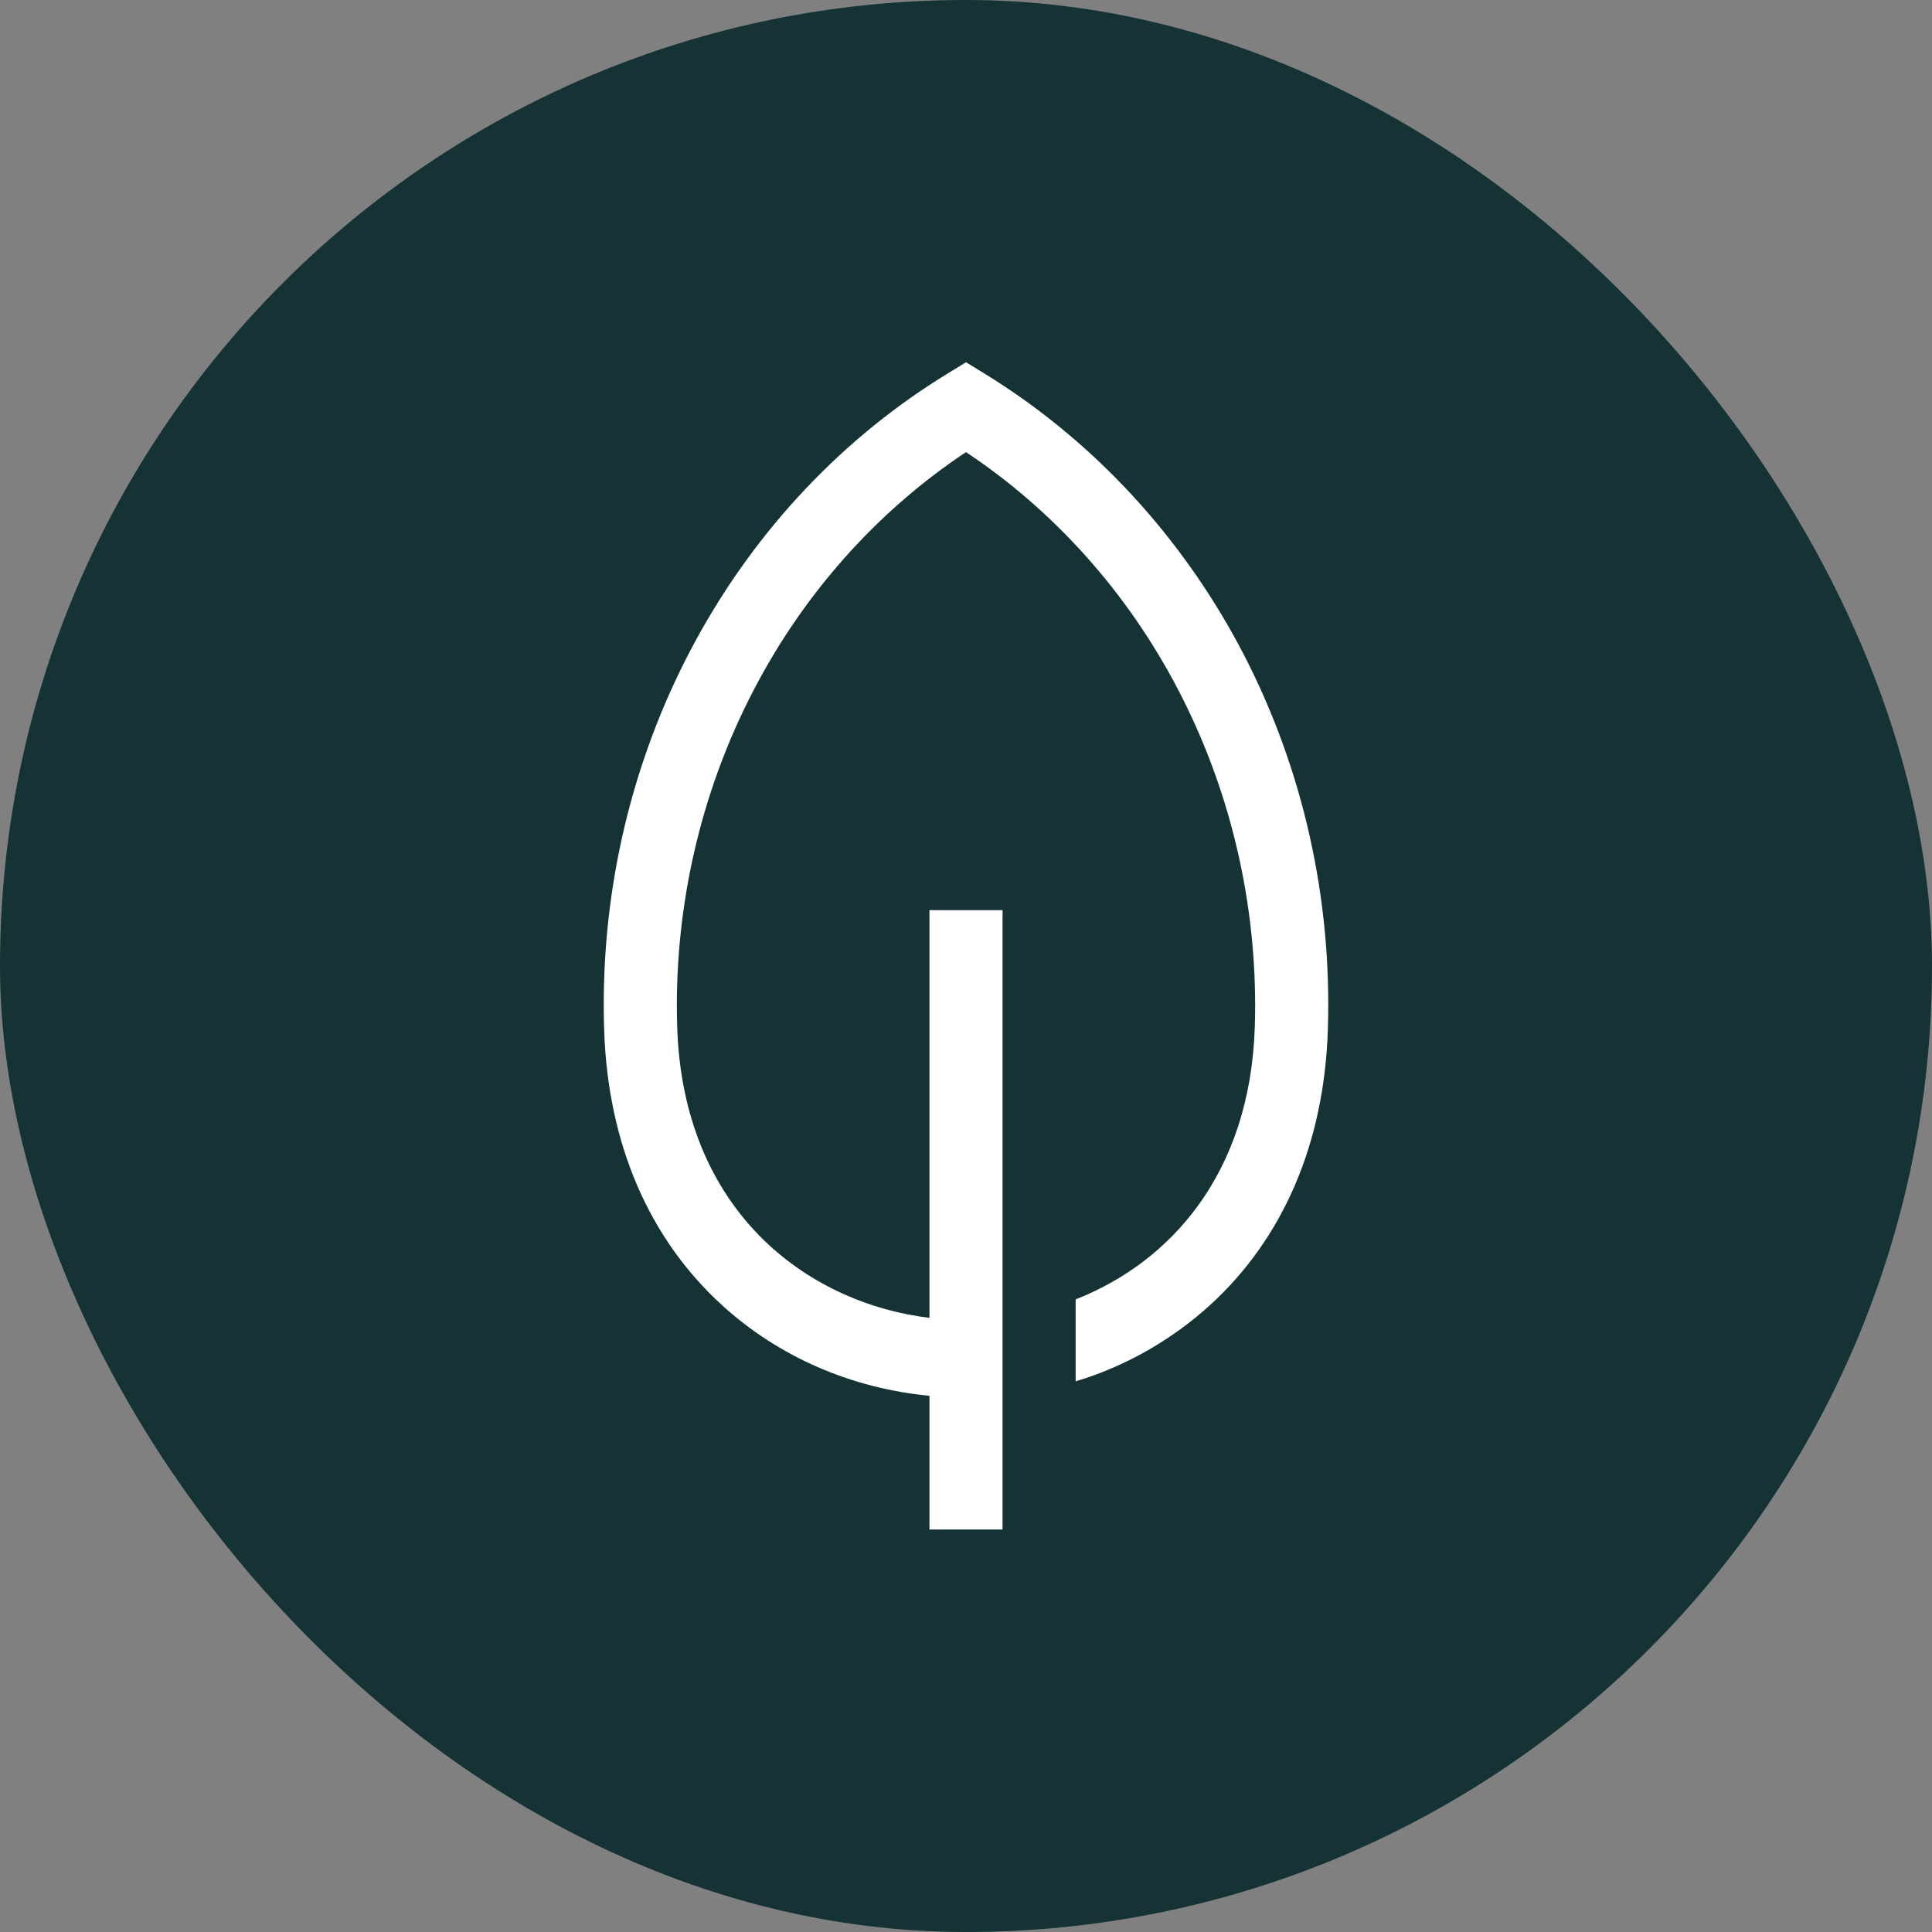 <svg xmlns="http://www.w3.org/2000/svg" fill="none" viewBox="0 0 48 48" height="48" width="48">
<rect x="0" y="0" width="48" height="48" fill="#808080" stroke="none"/>
<rect fill="#153235" rx="24" height="48" width="48"></rect>
<path fill="white" d="M30.642 15.779C29.141 13.085 27.01 10.846 24.455 9.279L24 9L23.545 9.279C20.946 10.867 18.788 13.153 17.288 15.906C15.788 18.659 14.999 21.781 15 24.96C15 25.167 15.003 25.377 15.01 25.585C15.1 28.401 16.117 30.771 17.951 32.438C19.354 33.714 21.153 34.492 23.092 34.678V38H24.908V22.613H23.092V32.742C20.024 32.366 16.971 30.07 16.825 25.519C16.819 25.333 16.816 25.145 16.816 24.96C16.821 22.215 17.483 19.517 18.739 17.117C19.995 14.716 21.805 12.692 24 11.233C26.195 12.692 28.005 14.716 29.261 17.117C30.517 19.517 31.179 22.215 31.184 24.96C31.184 25.145 31.181 25.333 31.175 25.519C31.058 29.16 29.081 31.357 26.724 32.283V34.319C27.947 33.952 29.081 33.31 30.049 32.438C31.883 30.771 32.9 28.401 32.99 25.585C32.997 25.377 33 25.167 33 24.959C33.002 21.731 32.188 18.561 30.642 15.779Z"></path>
</svg>
